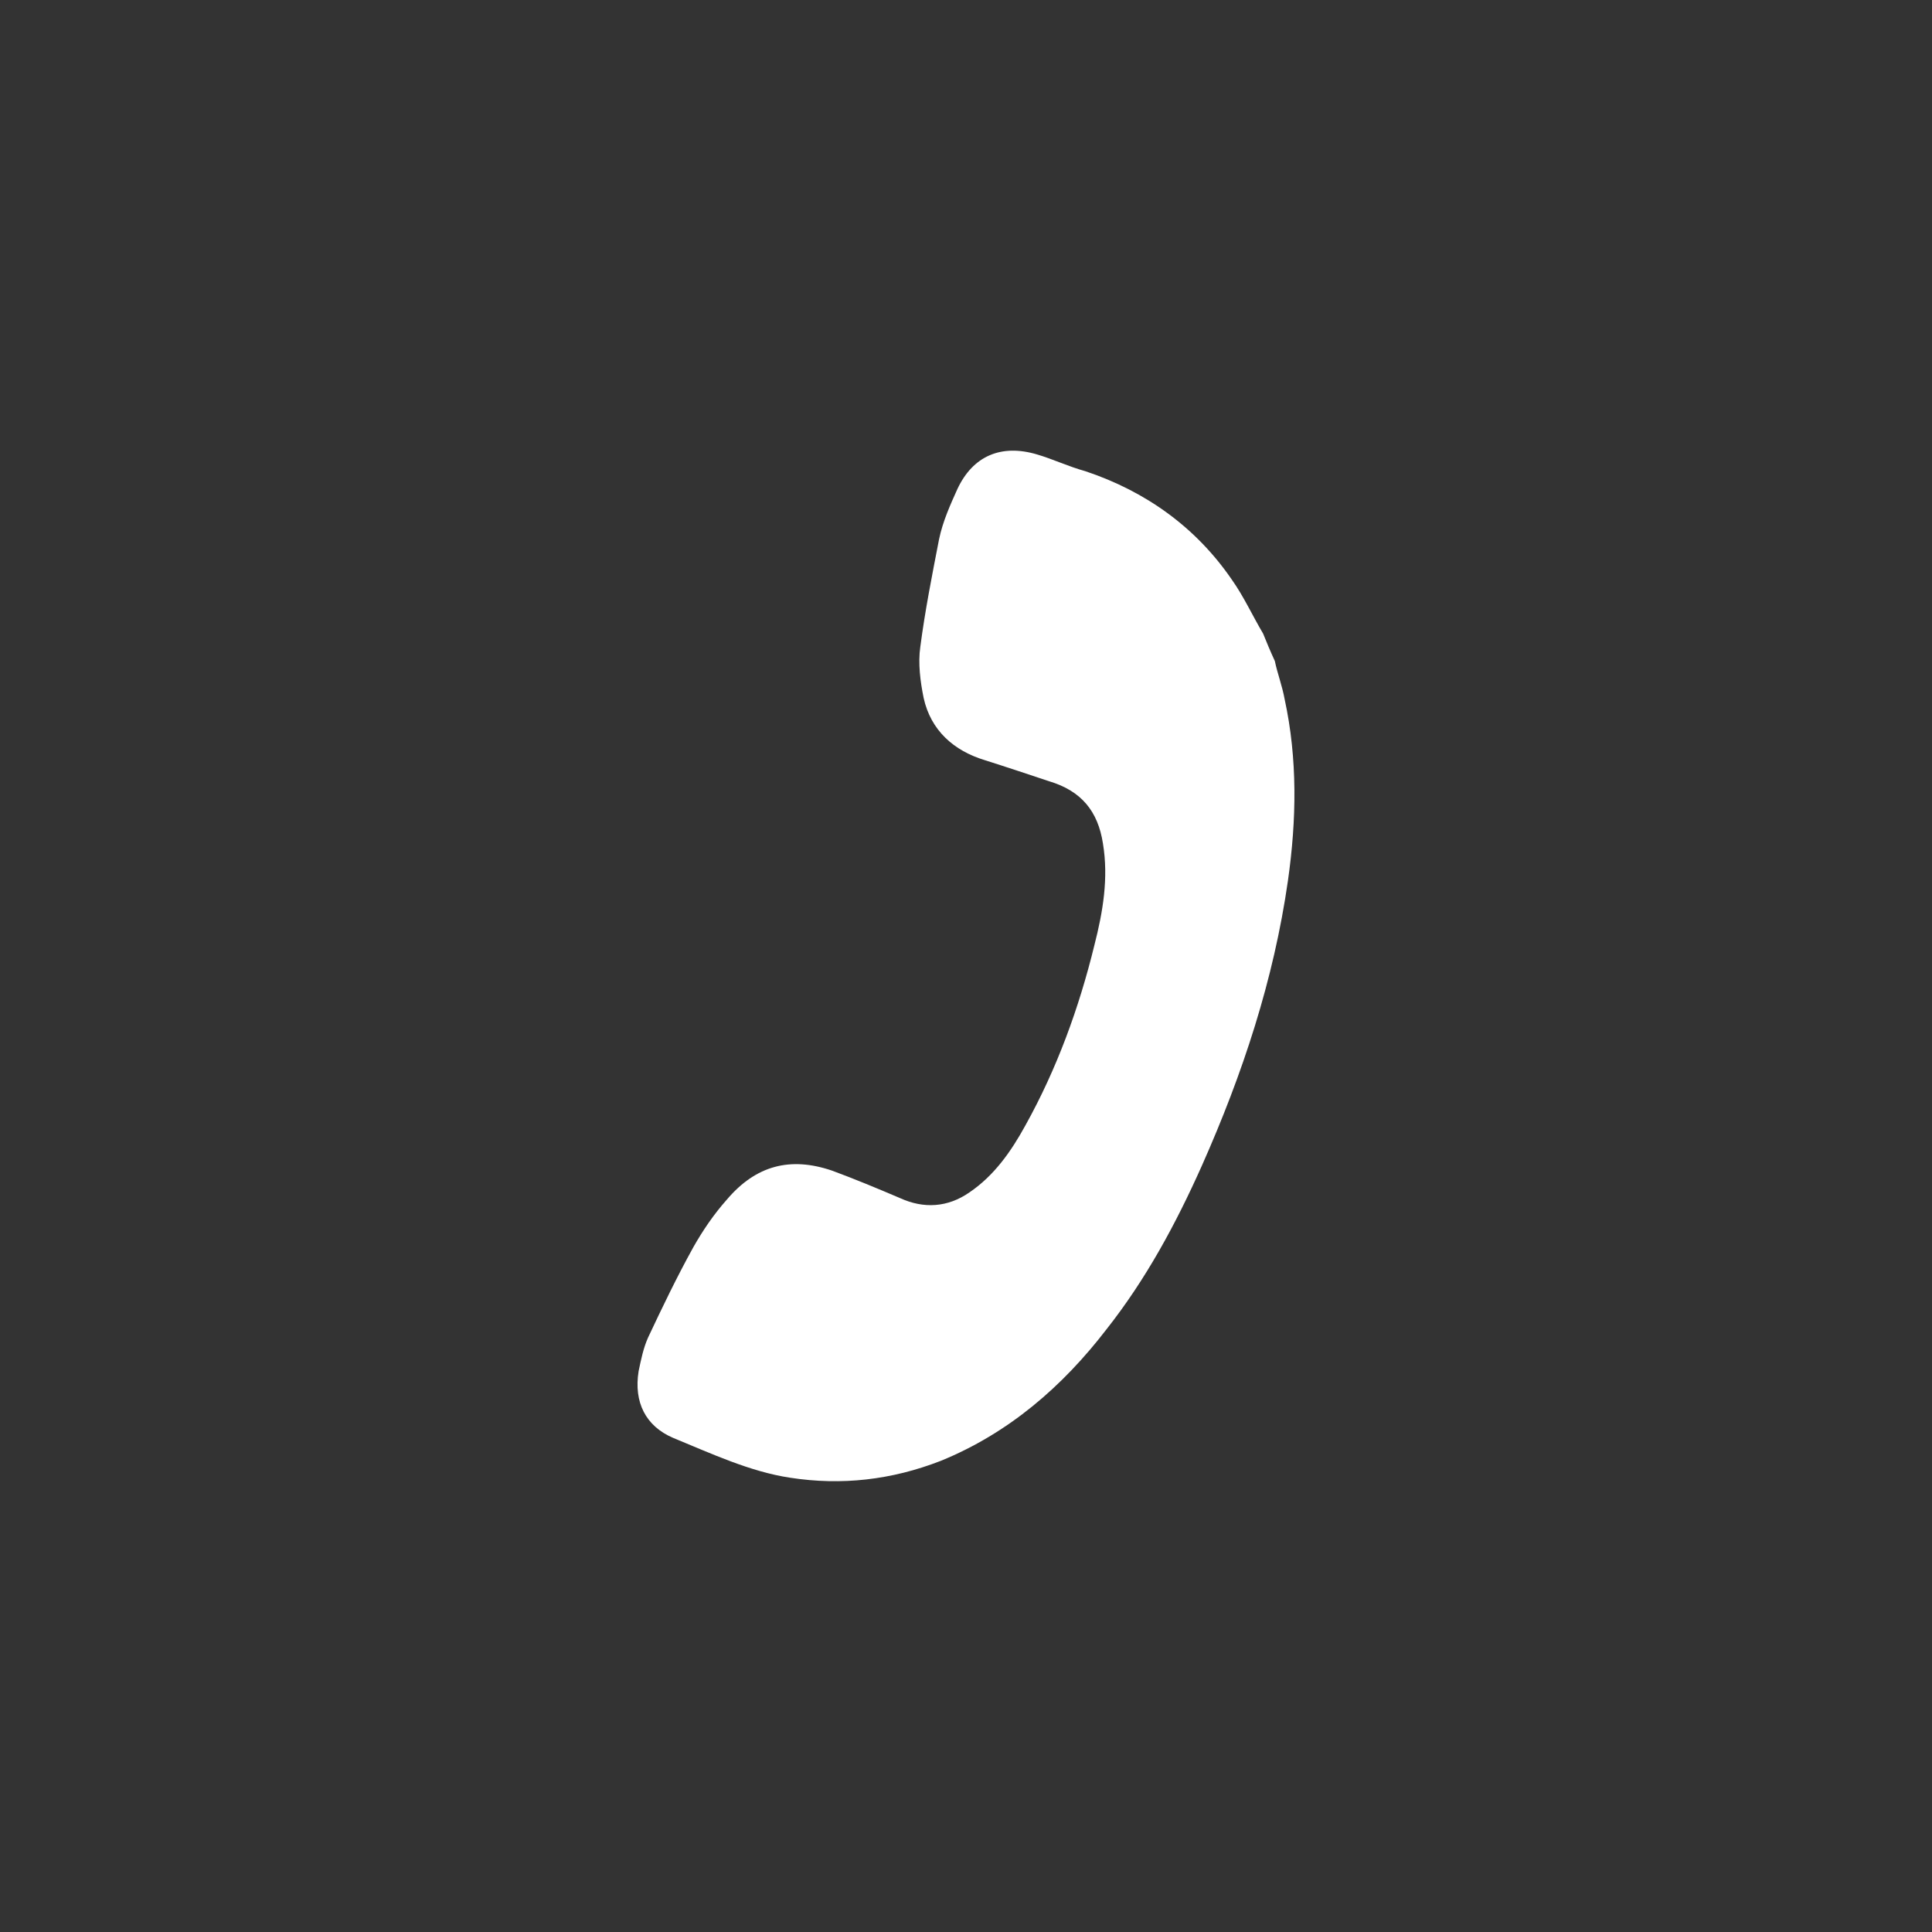 <svg version="1.1" xmlns="http://www.w3.org/2000/svg" xmlns:xlink="http://www.w3.org/1999/xlink" x="0px" y="0px" width="50px" height="50px" viewBox="0 0 50 50">
<rect x="0" y="0" width="50" height="50" fill="#333333" stroke="none"/>
<path fill="#FFF" enable-background="new    " d="M32.689,16.397c-0.277-0.467-0.5-0.959-0.806-1.391
	c-0.928-1.356-2.227-2.289-3.796-2.812c-0.441-0.122-0.839-0.313-1.245-0.432c-0.929-0.278-1.662,0.035-2.064,0.893
	c-0.183,0.406-0.377,0.832-0.475,1.3c-0.18,0.927-0.364,1.853-0.485,2.782c-0.063,0.432,0,0.901,0.086,1.327
	c0.185,0.838,0.779,1.365,1.583,1.609c0.56,0.177,1.108,0.361,1.662,0.545c0.84,0.25,1.266,0.78,1.395,1.611
	c0.148,0.896,0,1.768-0.22,2.627c-0.4,1.638-0.978,3.216-1.787,4.67c-0.371,0.677-0.81,1.3-1.447,1.732
	c-0.563,0.393-1.186,0.428-1.796,0.149c-0.581-0.248-1.177-0.496-1.757-0.71c-1.09-0.373-1.978-0.131-2.723,0.745
	c-0.347,0.391-0.624,0.802-0.867,1.229c-0.432,0.781-0.797,1.542-1.177,2.349c-0.122,0.278-0.177,0.555-0.243,0.867
	c-0.128,0.804,0.183,1.422,0.895,1.726c0.987,0.405,1.988,0.874,3.025,1.03c1.333,0.206,2.626,0.059,3.897-0.435
	c1.76-0.717,3.152-1.924,4.29-3.403c1.022-1.296,1.794-2.723,2.471-4.239c1.056-2.375,1.86-4.81,2.227-7.376
	c0.224-1.575,0.25-3.15-0.085-4.692c-0.063-0.349-0.191-0.681-0.254-0.99C32.866,16.832,32.778,16.616,32.689,16.397"/>
</svg>
